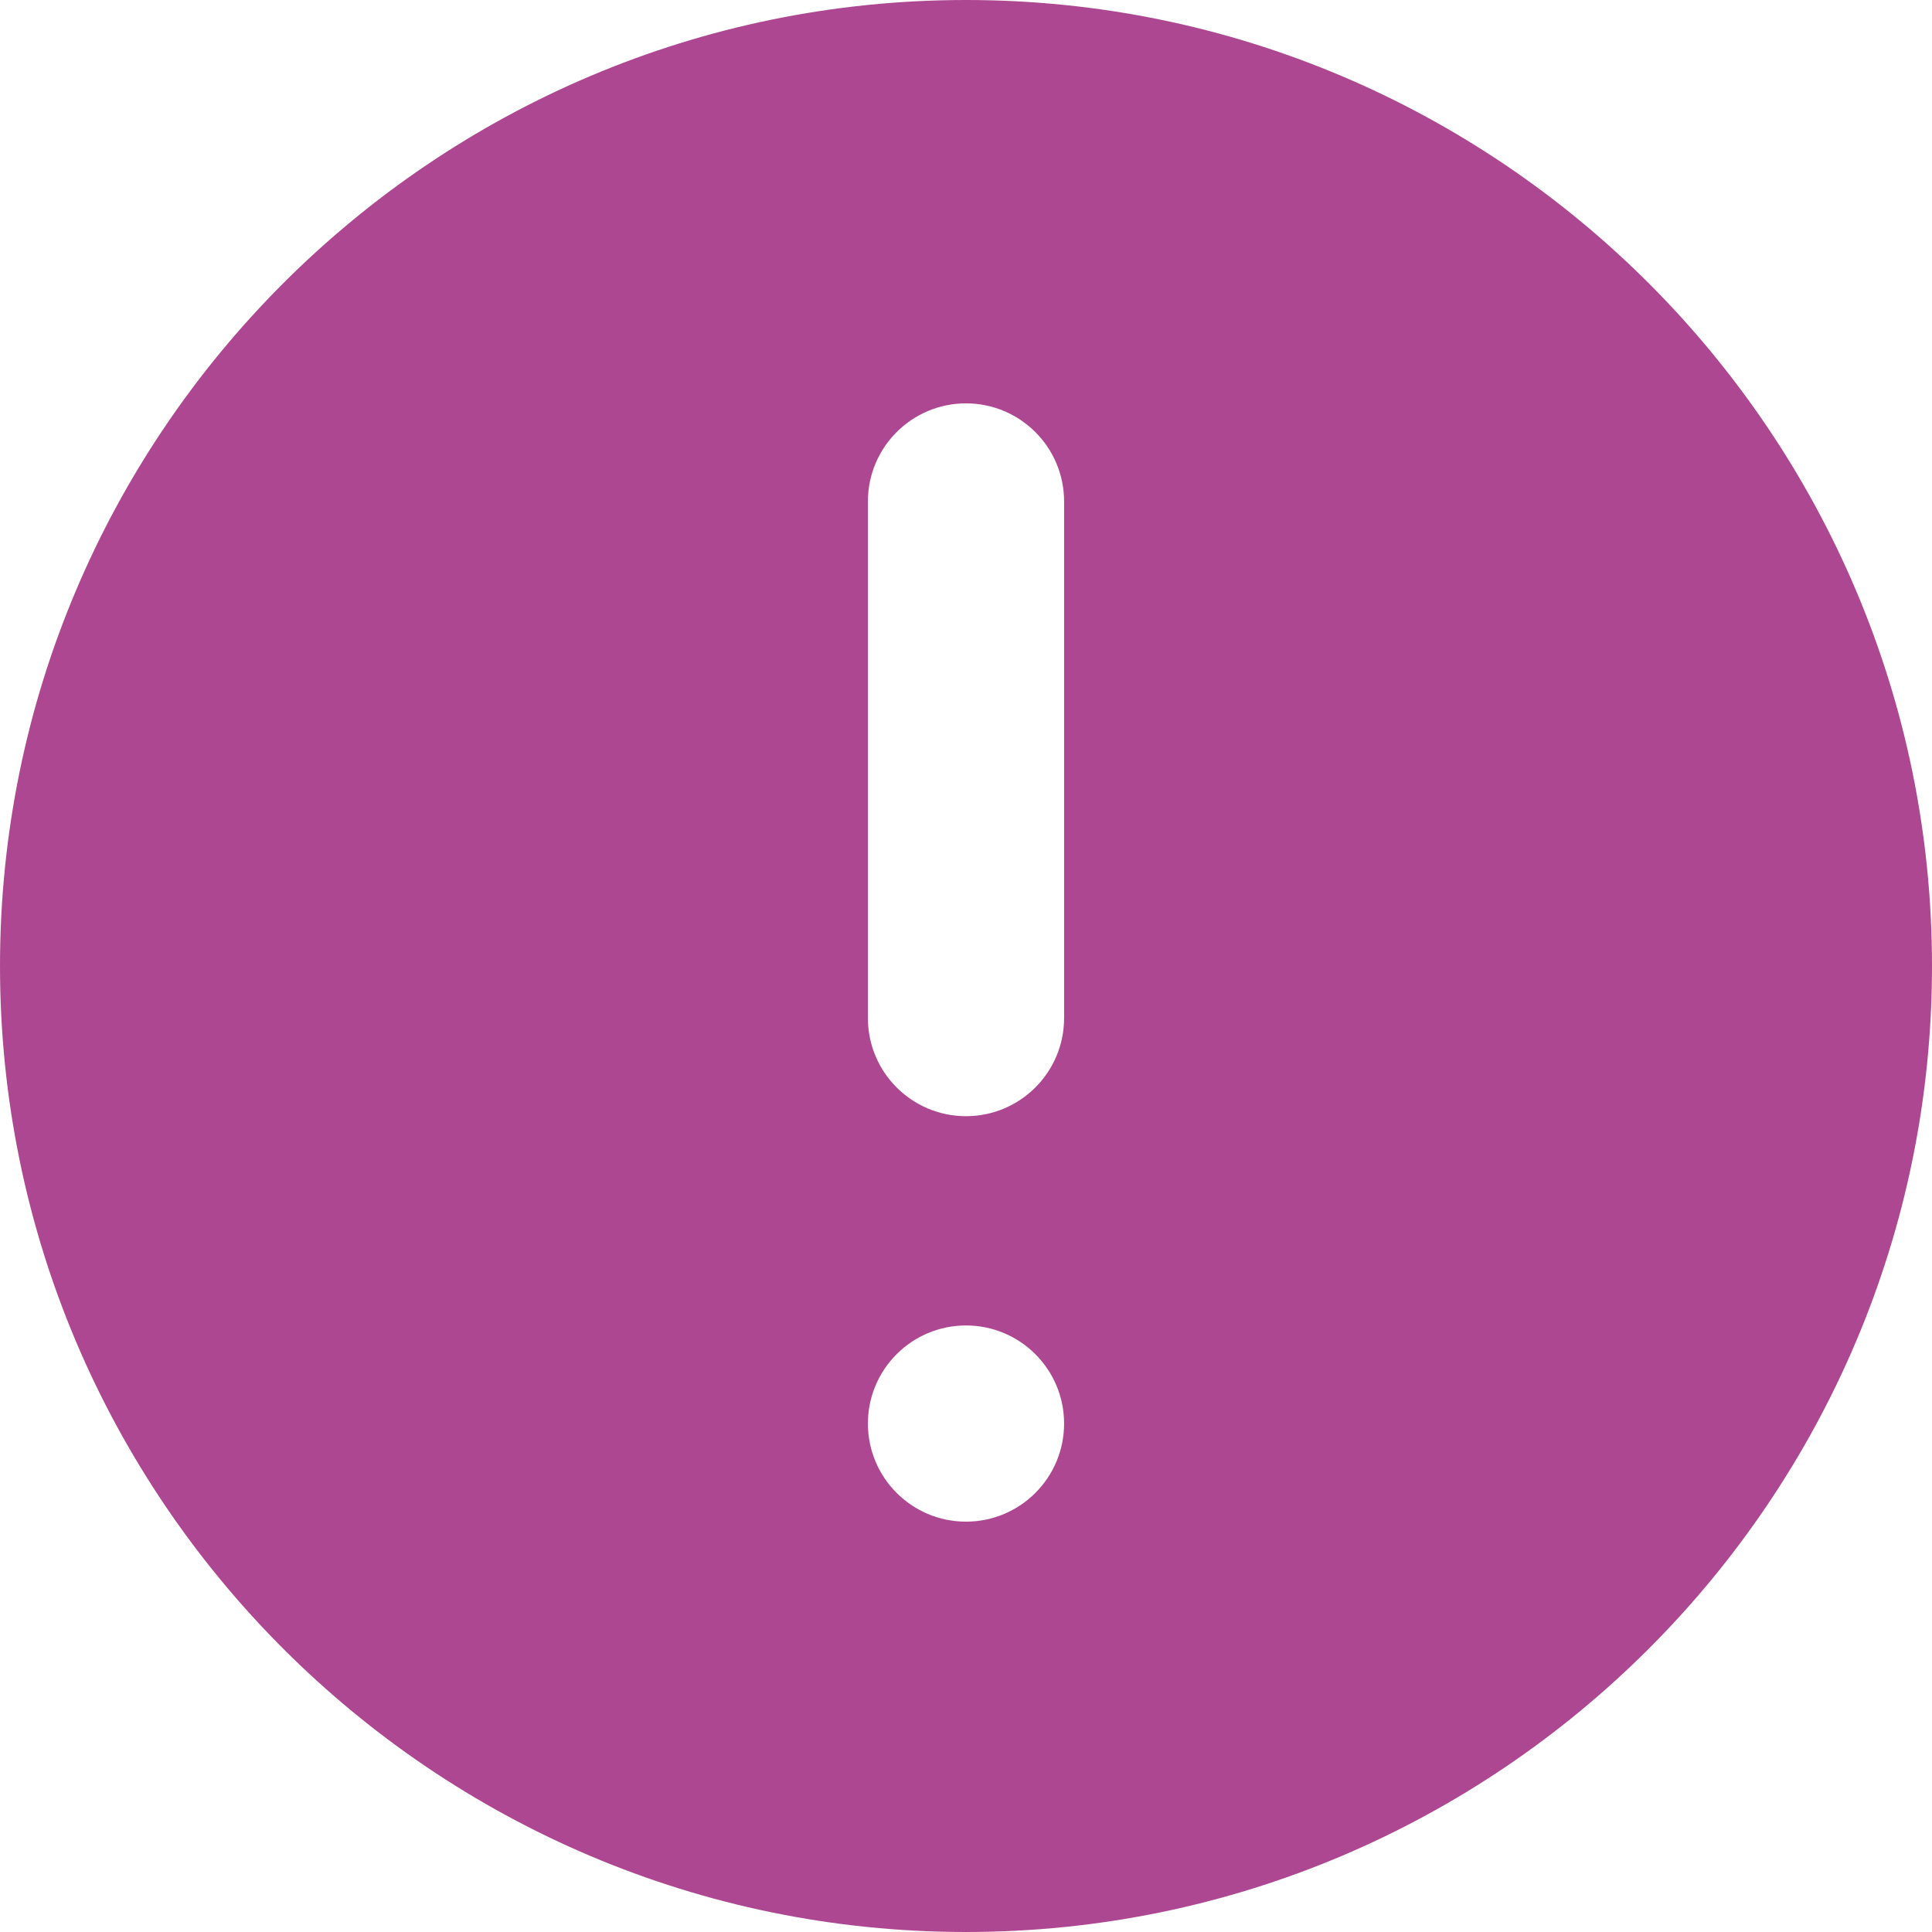 <?xml version="1.0" encoding="iso-8859-1"?>
<!-- Generator: Adobe Illustrator 18.0.0, SVG Export Plug-In . SVG Version: 6.00 Build 0)  -->
<!DOCTYPE svg PUBLIC "-//W3C//DTD SVG 1.1//EN" "http://www.w3.org/Graphics/SVG/1.1/DTD/svg11.dtd">
<svg version="1.1" id="Capa_1" xmlns="http://www.w3.org/2000/svg" xmlns:xlink="http://www.w3.org/1999/xlink" x="0px" y="0px"
	 viewBox="0 0 295.428 295.428" style="enable-background:new 0 0 295.428 295.428;" xml:space="preserve" fill="#ae4792">
<path d="M147.714,0C66.264,0,0,66.264,0,147.714s66.264,147.714,147.714,147.714c81.45,0,147.714-66.264,147.714-147.714
	S229.164,0,147.714,0z M147.714,232.68c-8.284,0-15-6.716-15-15c0-8.284,6.716-15,15-15c8.284,0,15,6.716,15,15
	C162.714,225.964,155.998,232.68,147.714,232.68z M162.714,155.68c0,8.284-6.716,15-15,15c-8.284,0-15-6.716-15-15v-79
	c0-8.284,6.716-15,15-15c8.284,0,15,6.716,15,15V155.68z"/>
<g>
</g>
<g>
</g>
<g>
</g>
<g>
</g>
<g>
</g>
<g>
</g>
<g>
</g>
<g>
</g>
<g>
</g>
<g>
</g>
<g>
</g>
<g>
</g>
<g>
</g>
<g>
</g>
<g>
</g>
</svg>
